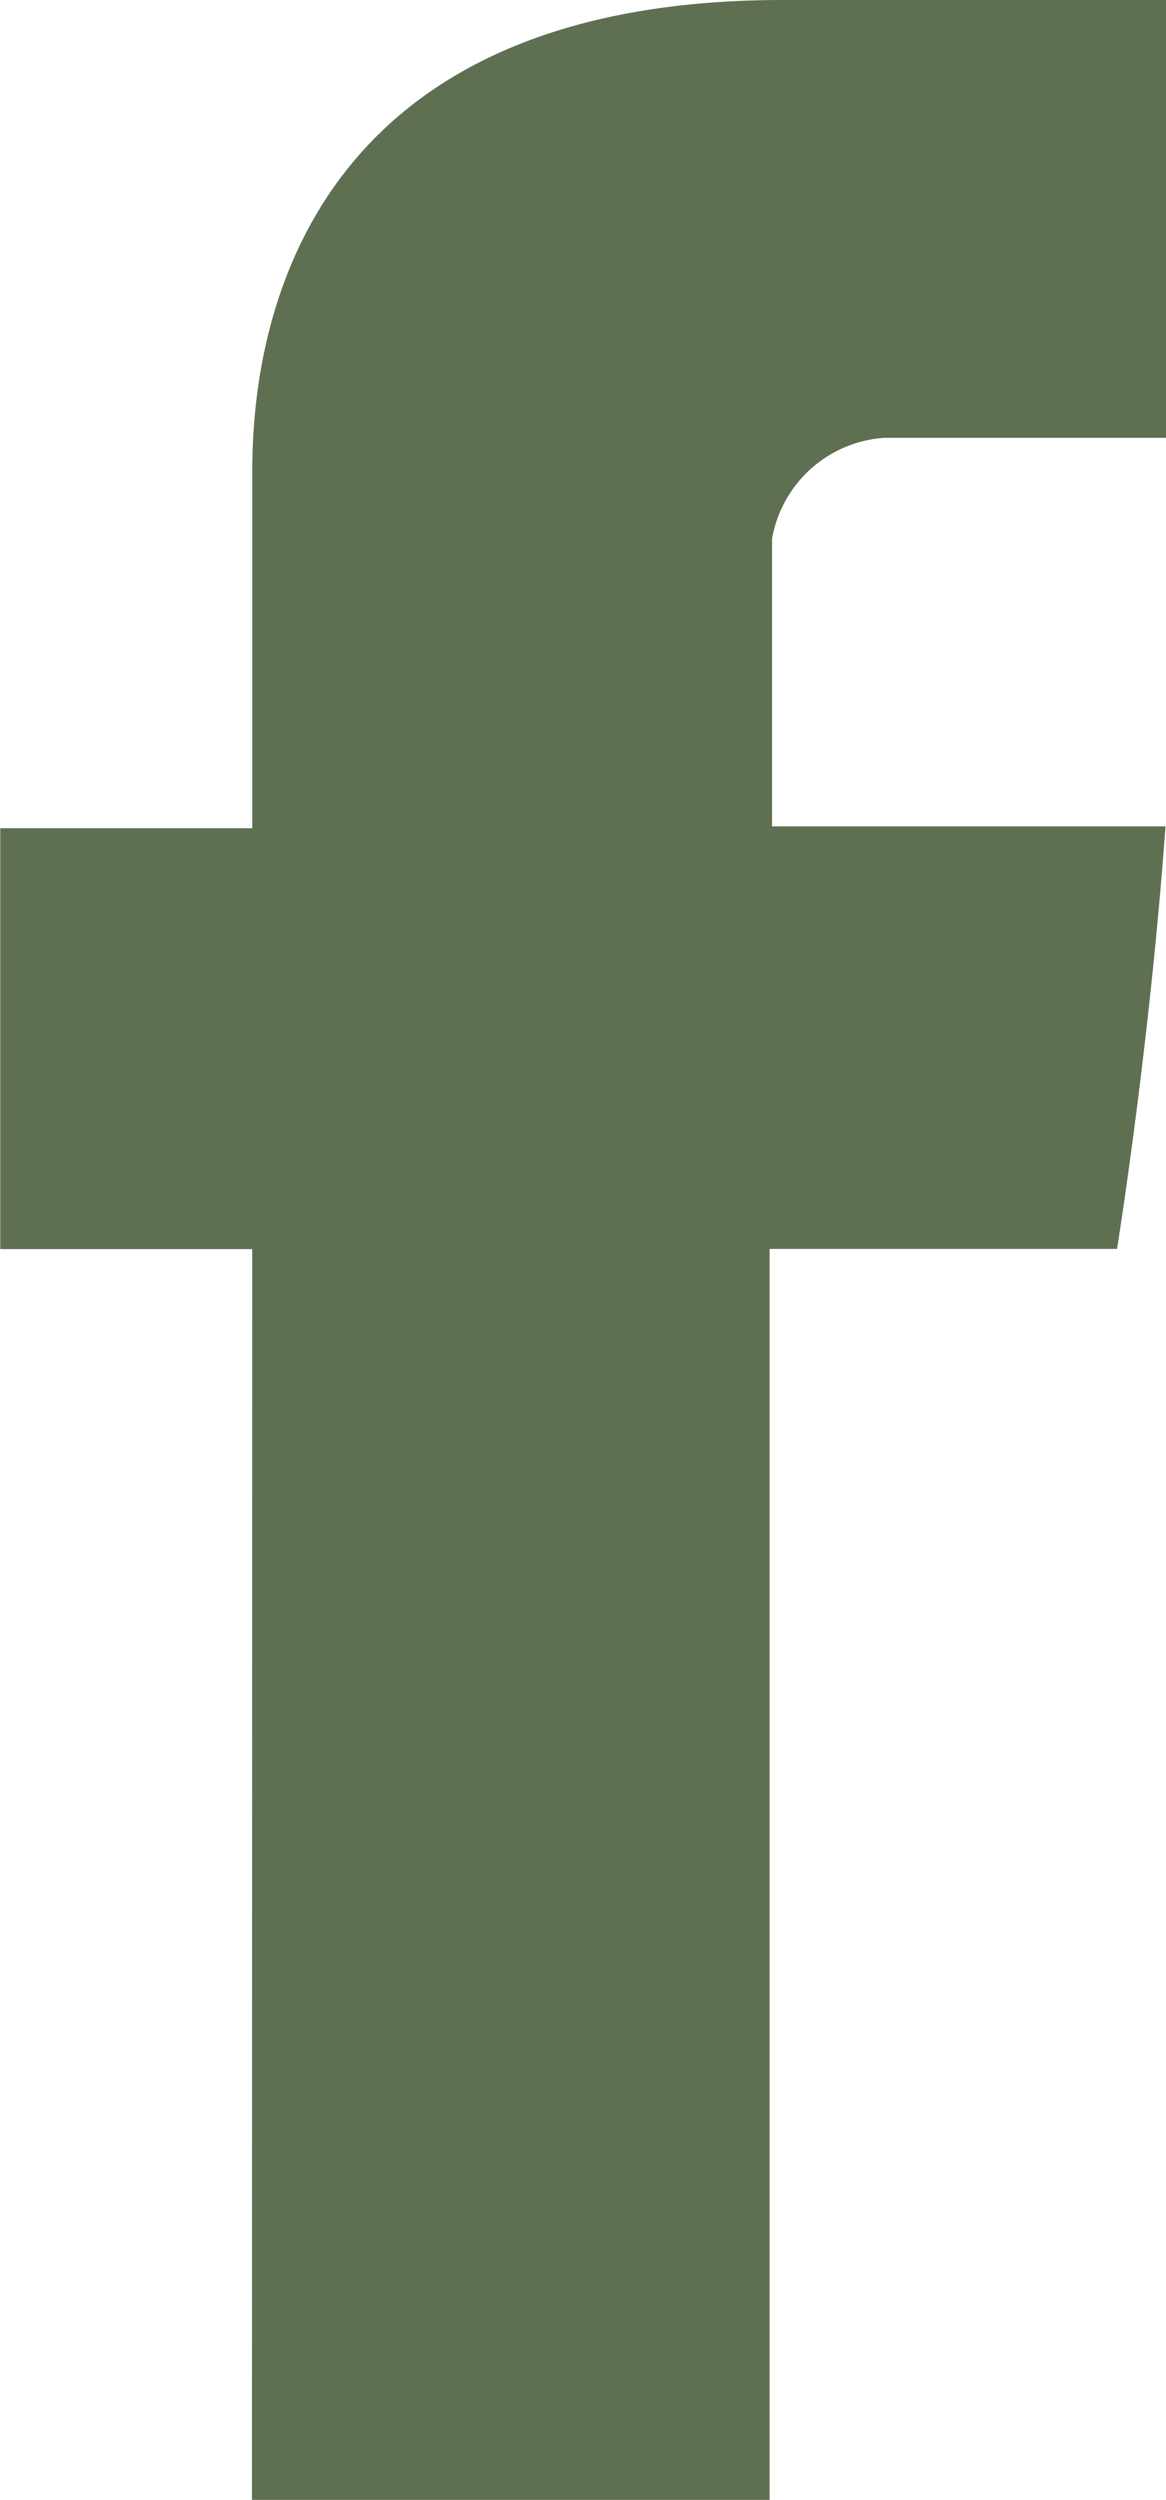 <svg xmlns="http://www.w3.org/2000/svg" width="13.337" height="28.577" viewBox="0 0 13.337 28.577"><path d="M171.879,113.577H177.8v-14.3h3.974s.372-2.307.554-4.83h-4.5v-3.29a1.4,1.4,0,0,1,1.284-1.152h3.226V85h-4.388c-6.212,0-6.067,4.816-6.067,5.535v3.933H169v4.811h2.882Zm0,0" transform="translate(-168.997 -85)" fill="#5f6f52"/></svg>